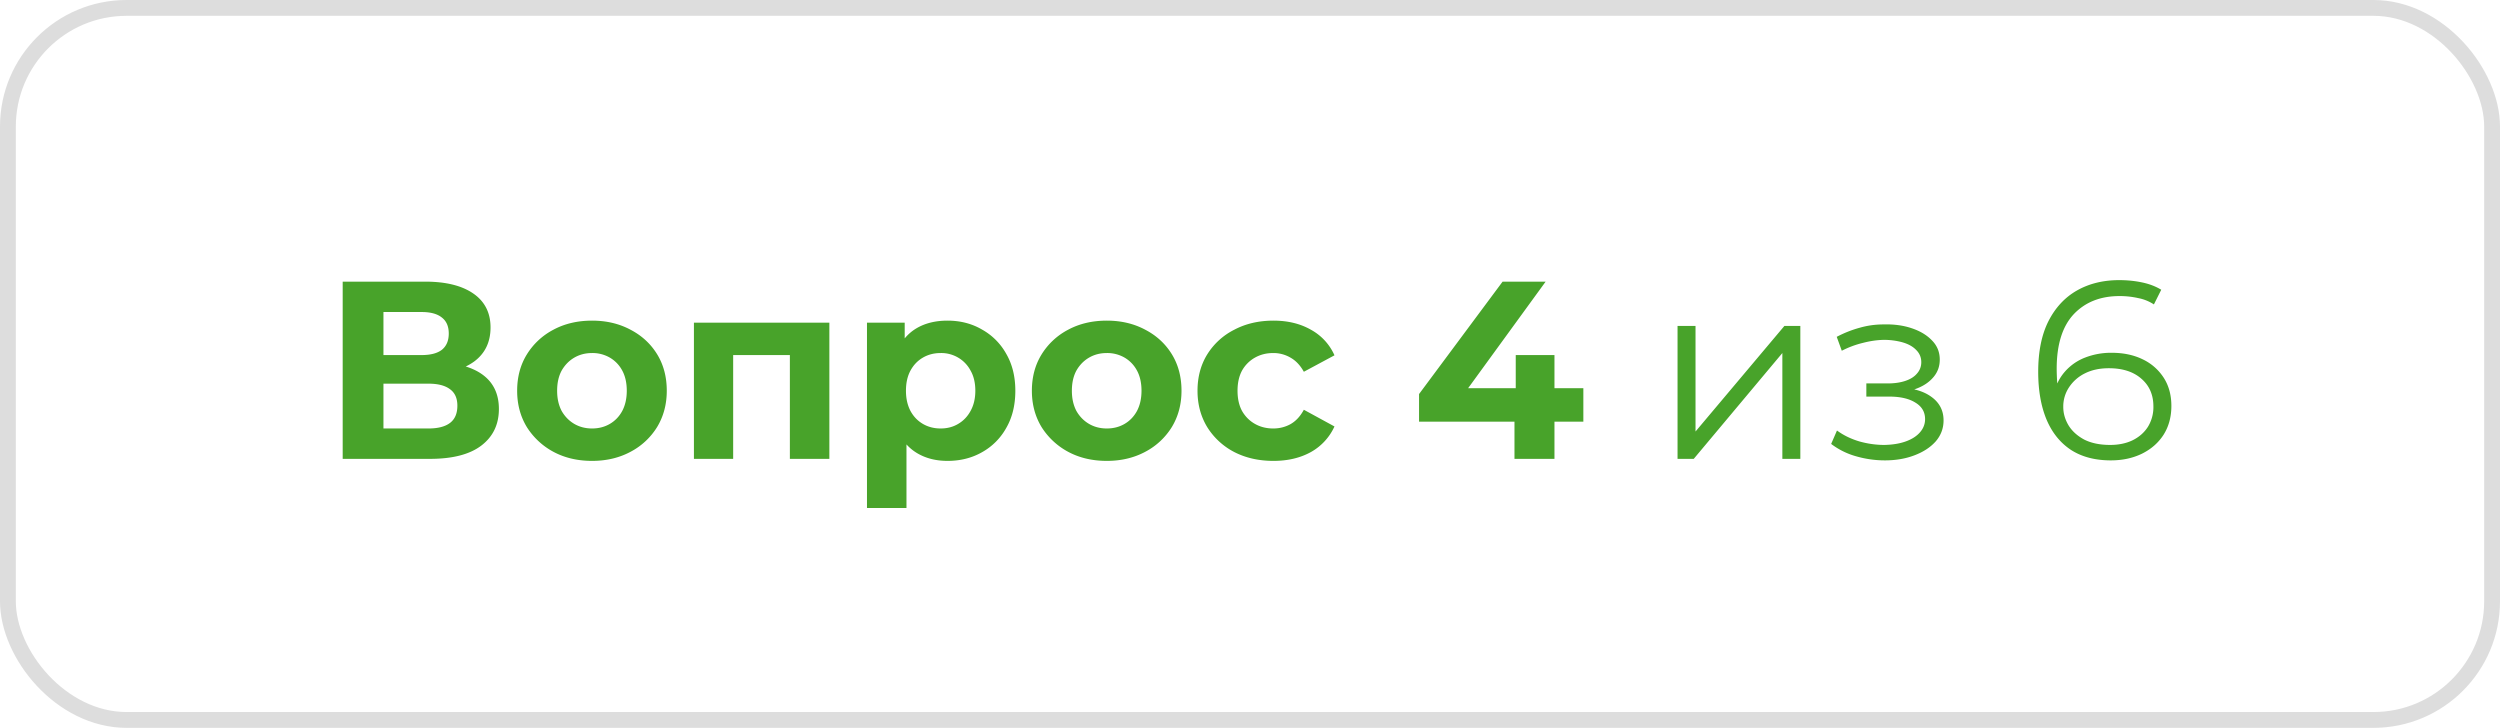 <svg width="158" height="46" fill="none" xmlns="http://www.w3.org/2000/svg"><path d="M21.658 29V17.8h5.216c1.301 0 2.314.25 3.04.752.725.501 1.088 1.216 1.088 2.144 0 .917-.342 1.632-1.024 2.144-.683.501-1.59.752-2.72.752l.304-.672c1.258 0 2.234.25 2.928.752.693.501 1.04 1.227 1.04 2.176 0 .981-.374 1.755-1.12 2.32-.736.555-1.814.832-3.232.832h-5.52Zm2.576-1.92h2.848c.597 0 1.05-.117 1.36-.352.309-.235.464-.597.464-1.088 0-.47-.155-.816-.464-1.04-.31-.235-.763-.352-1.36-.352h-2.848v2.832Zm0-4.64h2.416c.565 0 .992-.112 1.28-.336.288-.235.432-.576.432-1.024 0-.448-.144-.784-.432-1.008-.288-.235-.715-.352-1.28-.352h-2.416v2.72Zm13.185 6.688c-.917 0-1.733-.192-2.447-.576a4.484 4.484 0 0 1-1.68-1.568c-.406-.672-.608-1.435-.608-2.288 0-.864.202-1.627.608-2.288a4.32 4.32 0 0 1 1.68-1.568c.714-.384 1.53-.576 2.447-.576.907 0 1.718.192 2.433.576.714.373 1.274.89 1.68 1.552.405.661.608 1.43.608 2.304 0 .853-.203 1.616-.608 2.288a4.33 4.33 0 0 1-1.68 1.568c-.715.384-1.526.576-2.432.576Zm0-2.048c.417 0 .79-.096 1.12-.288.331-.192.593-.464.785-.816.192-.363.288-.79.288-1.28 0-.501-.096-.928-.288-1.28a2.063 2.063 0 0 0-.785-.816 2.19 2.19 0 0 0-1.12-.288c-.415 0-.789.096-1.12.288-.33.192-.597.464-.8.816-.192.352-.288.779-.288 1.28 0 .49.096.917.288 1.28.203.352.47.624.8.816.331.192.705.288 1.12.288ZM43.856 29v-8.608h8.56V29H49.92v-7.12l.56.56h-4.704l.56-.56V29h-2.48Zm16.025.128c-.725 0-1.36-.16-1.904-.48-.544-.32-.97-.805-1.28-1.456-.298-.661-.448-1.493-.448-2.496 0-1.013.144-1.845.432-2.496.288-.65.704-1.136 1.248-1.456.544-.32 1.195-.48 1.952-.48.811 0 1.536.187 2.176.56a3.94 3.94 0 0 1 1.536 1.536c.384.661.576 1.44.576 2.336 0 .907-.192 1.69-.576 2.352a3.94 3.94 0 0 1-1.536 1.536c-.64.363-1.365.544-2.176.544Zm-5.088 2.976V20.392h2.384v1.76l-.048 2.56.16 2.544v4.848h-2.496Zm4.656-5.024c.416 0 .784-.096 1.104-.288.331-.192.592-.464.784-.816.203-.363.304-.79.304-1.28 0-.501-.101-.928-.304-1.28a2.064 2.064 0 0 0-.784-.816 2.104 2.104 0 0 0-1.104-.288c-.416 0-.789.096-1.12.288-.33.192-.592.464-.784.816-.192.352-.288.779-.288 1.28 0 .49.096.917.288 1.28.192.352.454.624.784.816.331.192.704.288 1.12.288Zm10.502 2.048c-.918 0-1.734-.192-2.448-.576a4.484 4.484 0 0 1-1.68-1.568c-.406-.672-.608-1.435-.608-2.288 0-.864.202-1.627.608-2.288a4.32 4.32 0 0 1 1.68-1.568c.714-.384 1.53-.576 2.448-.576.906 0 1.717.192 2.432.576.714.373 1.274.89 1.68 1.552.405.661.608 1.43.608 2.304 0 .853-.203 1.616-.608 2.288a4.332 4.332 0 0 1-1.68 1.568c-.715.384-1.526.576-2.432.576Zm0-2.048c.416 0 .79-.096 1.12-.288.33-.192.592-.464.784-.816.192-.363.288-.79.288-1.28 0-.501-.096-.928-.288-1.28a2.064 2.064 0 0 0-.784-.816 2.19 2.19 0 0 0-1.12-.288c-.416 0-.79.096-1.12.288-.33.192-.598.464-.8.816-.192.352-.288.779-.288 1.28 0 .49.096.917.288 1.28.202.352.47.624.8.816.33.192.704.288 1.12.288Zm10.533 2.048c-.928 0-1.755-.187-2.48-.56a4.381 4.381 0 0 1-1.713-1.584c-.405-.672-.608-1.435-.608-2.288 0-.864.203-1.627.608-2.288a4.266 4.266 0 0 1 1.713-1.568c.725-.384 1.551-.576 2.48-.576.906 0 1.696.192 2.368.576a3.421 3.421 0 0 1 1.487 1.616l-1.936 1.04c-.224-.405-.506-.704-.848-.896a2.128 2.128 0 0 0-1.088-.288c-.426 0-.81.096-1.151.288a2.142 2.142 0 0 0-.817.816c-.191.352-.287.779-.287 1.28s.096.928.287 1.28c.203.352.475.624.817.816.34.192.725.288 1.151.288.395 0 .758-.09 1.088-.272.342-.192.624-.496.848-.912l1.936 1.056a3.521 3.521 0 0 1-1.487 1.616c-.672.373-1.462.56-2.368.56Zm9.2-2.48v-1.744l5.28-7.104h2.72l-5.168 7.104-1.265-.368h8.817v2.112H89.683ZM95.715 29v-2.352l.08-2.112V22.44h2.447V29h-2.527Zm10.306 0v-8.4h1.136v6.672l5.616-6.672h1.008V29h-1.136v-6.688l-5.6 6.688h-1.024Zm13.1.096a6.549 6.549 0 0 1-1.808-.256 4.695 4.695 0 0 1-1.584-.784l.368-.848c.405.299.875.528 1.408.688.533.15 1.061.224 1.584.224.523-.01.976-.085 1.36-.224.384-.139.683-.33.896-.576.213-.245.32-.523.32-.832 0-.448-.203-.795-.608-1.04-.405-.256-.96-.384-1.664-.384h-1.44v-.832h1.36c.416 0 .784-.053 1.104-.16.32-.107.565-.261.736-.464.181-.203.272-.443.272-.72 0-.299-.107-.555-.32-.768-.203-.213-.485-.373-.848-.48a4.365 4.365 0 0 0-1.232-.16c-.416.01-.848.075-1.296.192a5.91 5.91 0 0 0-1.328.496l-.32-.88a7.124 7.124 0 0 1 1.456-.576 5.39 5.39 0 0 1 1.472-.208c.672-.021 1.275.059 1.808.24.544.181.976.443 1.296.784.32.33.48.73.48 1.2 0 .416-.128.779-.384 1.088-.256.31-.597.55-1.024.72-.427.17-.912.256-1.456.256l.048-.304c.96 0 1.707.187 2.24.56.544.373.816.88.816 1.52 0 .501-.165.944-.496 1.328-.331.373-.779.667-1.344.88-.555.213-1.179.32-1.872.32Zm14.286 0c-.992 0-1.829-.219-2.512-.656-.682-.448-1.2-1.088-1.552-1.92-.352-.843-.528-1.85-.528-3.024 0-1.27.214-2.33.64-3.184.438-.864 1.04-1.515 1.808-1.952.768-.437 1.659-.656 2.672-.656.502 0 .982.048 1.44.144.459.096.864.25 1.216.464l-.464.928a2.73 2.73 0 0 0-.992-.4 5.3 5.3 0 0 0-1.184-.128c-1.205 0-2.17.384-2.896 1.152-.714.768-1.072 1.915-1.072 3.44 0 .235.011.528.032.88.032.341.096.683.192 1.024l-.4-.304a3.023 3.023 0 0 1 .688-1.408 3.241 3.241 0 0 1 1.28-.896 4.524 4.524 0 0 1 1.68-.304c.747 0 1.403.139 1.968.416a3.214 3.214 0 0 1 1.328 1.168c.32.501.48 1.093.48 1.776 0 .693-.165 1.301-.496 1.824-.33.512-.789.912-1.376 1.2-.576.277-1.226.416-1.952.416Zm-.048-.976c.534 0 1.003-.096 1.408-.288.416-.203.742-.485.976-.848a2.38 2.38 0 0 0 .352-1.296c0-.736-.256-1.323-.768-1.76-.501-.437-1.184-.656-2.048-.656-.576 0-1.077.107-1.504.32a2.542 2.542 0 0 0-1.008.88 2.177 2.177 0 0 0-.368 1.248c0 .405.112.795.336 1.168.224.363.555.661.992.896.448.224.992.336 1.632.336Z" fill="#48A32A"/><rect x=".5" y=".5" width="157" height="45" rx="7.5" stroke="#565656" stroke-opacity=".2"/></svg>